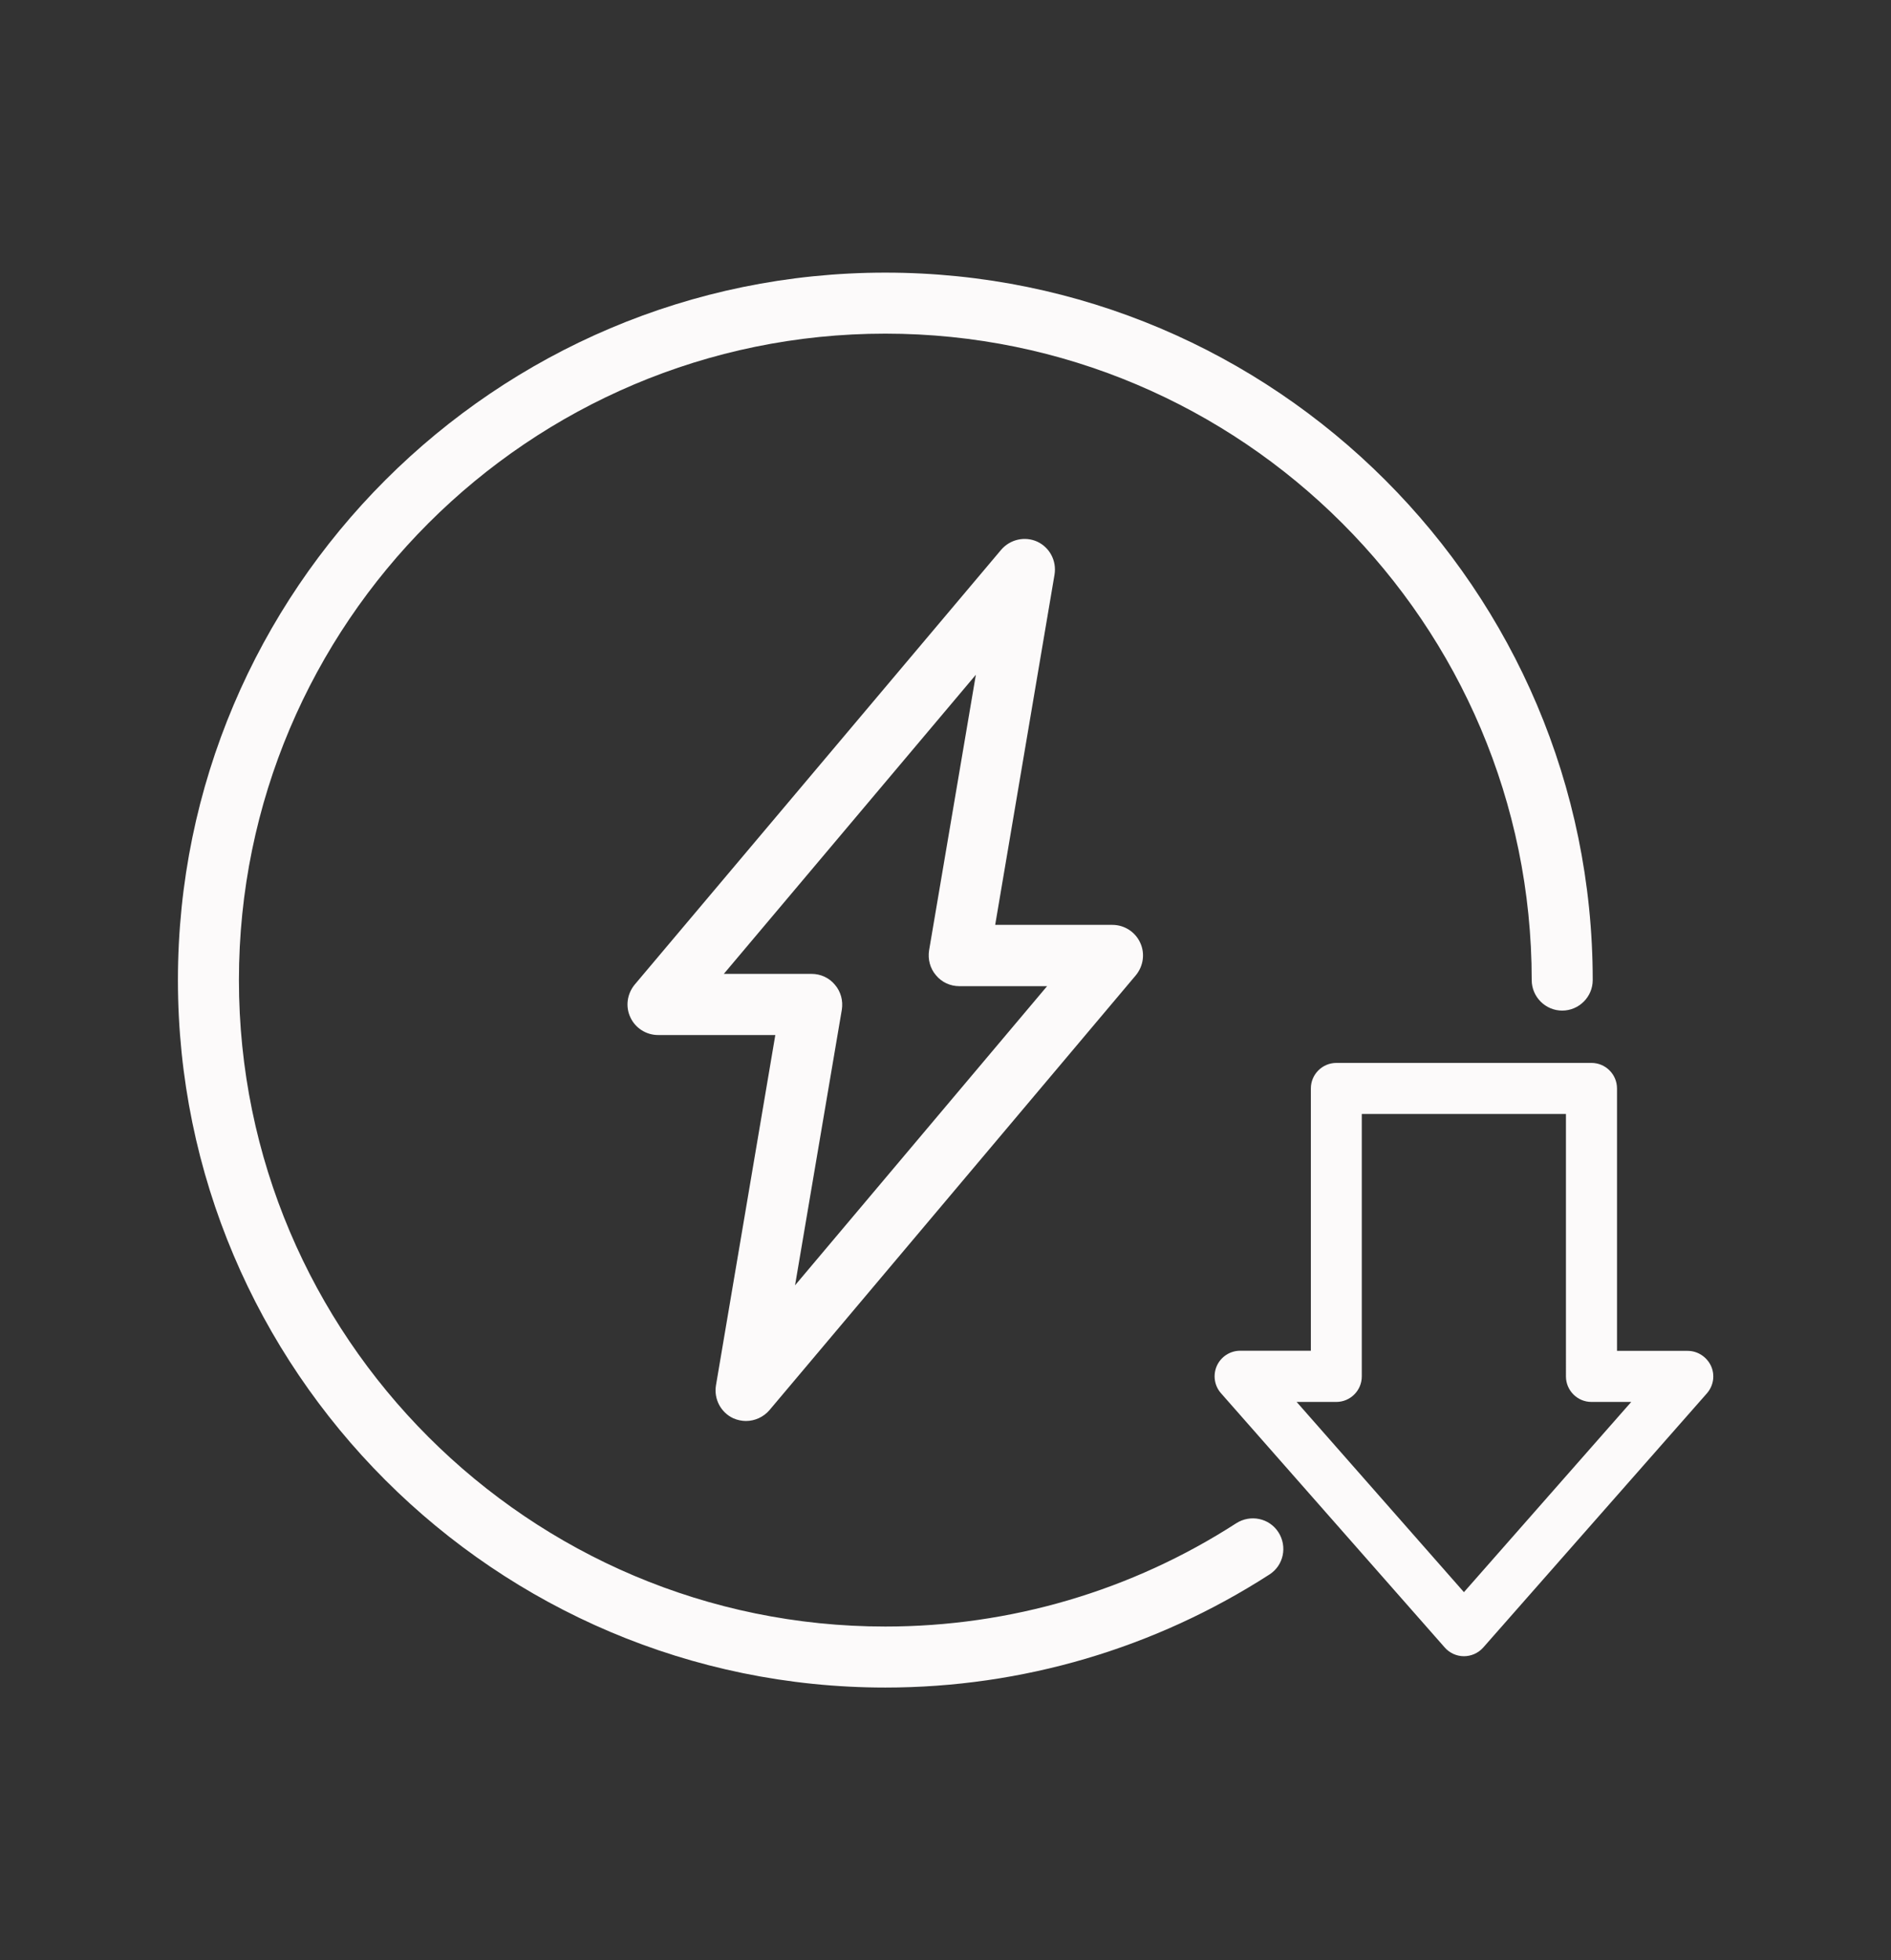 <?xml version="1.0" encoding="utf-8"?>
<!-- Generator: Adobe Illustrator 27.1.1, SVG Export Plug-In . SVG Version: 6.00 Build 0)  -->
<svg version="1.1" id="Lager_1" xmlns="http://www.w3.org/2000/svg" xmlns:xlink="http://www.w3.org/1999/xlink" x="0px" y="0px"
	 viewBox="0 0 137 142" style="enable-background:new 0 0 137 142;" xml:space="preserve">
<rect x="0" y="0" width="137" height="142" fill="#333333" stroke="none"/>
<style type="text/css">
	.st0{fill:#FCFAFA;}
</style>
<g>
	<g>
		<path class="st0" d="M54.04,102.94c-0.3,0-0.63-0.07-0.92-0.2c-0.9-0.42-1.41-1.39-1.25-2.38l4.3-25.38h-8.49
			c-0.86,0-1.65-0.5-2.01-1.28c-0.37-0.78-0.24-1.7,0.31-2.37l26.55-31.5c0.65-0.76,1.72-1,2.62-0.59c0.9,0.42,1.41,1.39,1.25,2.38
			L72.1,67h8.49c0.86,0,1.65,0.5,2.01,1.28c0.37,0.78,0.24,1.7-0.31,2.37l-26.55,31.51C55.31,102.66,54.68,102.94,54.04,102.94z
			 M52.44,70.55h6.36c0.65,0,1.27,0.28,1.69,0.79c0.43,0.5,0.6,1.16,0.5,1.8l-3.39,19.97l18.26-21.67h-6.36
			c-0.65,0-1.27-0.28-1.69-0.79c-0.43-0.5-0.6-1.16-0.5-1.8l3.39-19.97L52.44,70.55z"/>
	</g>
	<g>
		<path class="st0" d="M106.06,119.98c-0.53,0-1.04-0.23-1.39-0.63l-16.21-18.42c-0.48-0.54-0.6-1.32-0.3-1.99
			c0.3-0.66,0.96-1.09,1.69-1.09h5.12V78.85c0-1.02,0.83-1.85,1.85-1.85h18.48c1.02,0,1.85,0.83,1.85,1.85v19.01h5.12
			c0.72,0,1.38,0.43,1.69,1.09c0.3,0.66,0.19,1.43-0.3,1.99l-16.21,18.42C107.09,119.76,106.58,119.98,106.06,119.98z M93.94,101.56
			l12.12,13.78l12.12-13.78h-2.88c-1.02,0-1.85-0.83-1.85-1.85V80.7H98.66v19.01c0,1.02-0.83,1.85-1.85,1.85
			C96.82,101.56,93.94,101.56,93.94,101.56z"/>
	</g>
	<g>
		<path class="st0" d="M64.14,122.25c-28.26,0-51.25-22.99-51.25-51.25s22.99-51.25,51.25-51.25c28.25,0,51.25,22.99,51.25,51.25
			c0,1.22-1,2.21-2.21,2.21c-1.22,0-2.21-1-2.21-2.21c0-25.83-21.01-46.83-46.83-46.83S17.31,45.17,17.31,71
			s21.01,46.83,46.83,46.83c9.05,0,17.84-2.59,25.42-7.48c1.03-0.66,2.4-0.38,3.06,0.65c0.66,1.03,0.38,2.4-0.65,3.06
			C83.67,119.41,74.05,122.25,64.14,122.25z"/>
	</g>
</g>
</svg>
